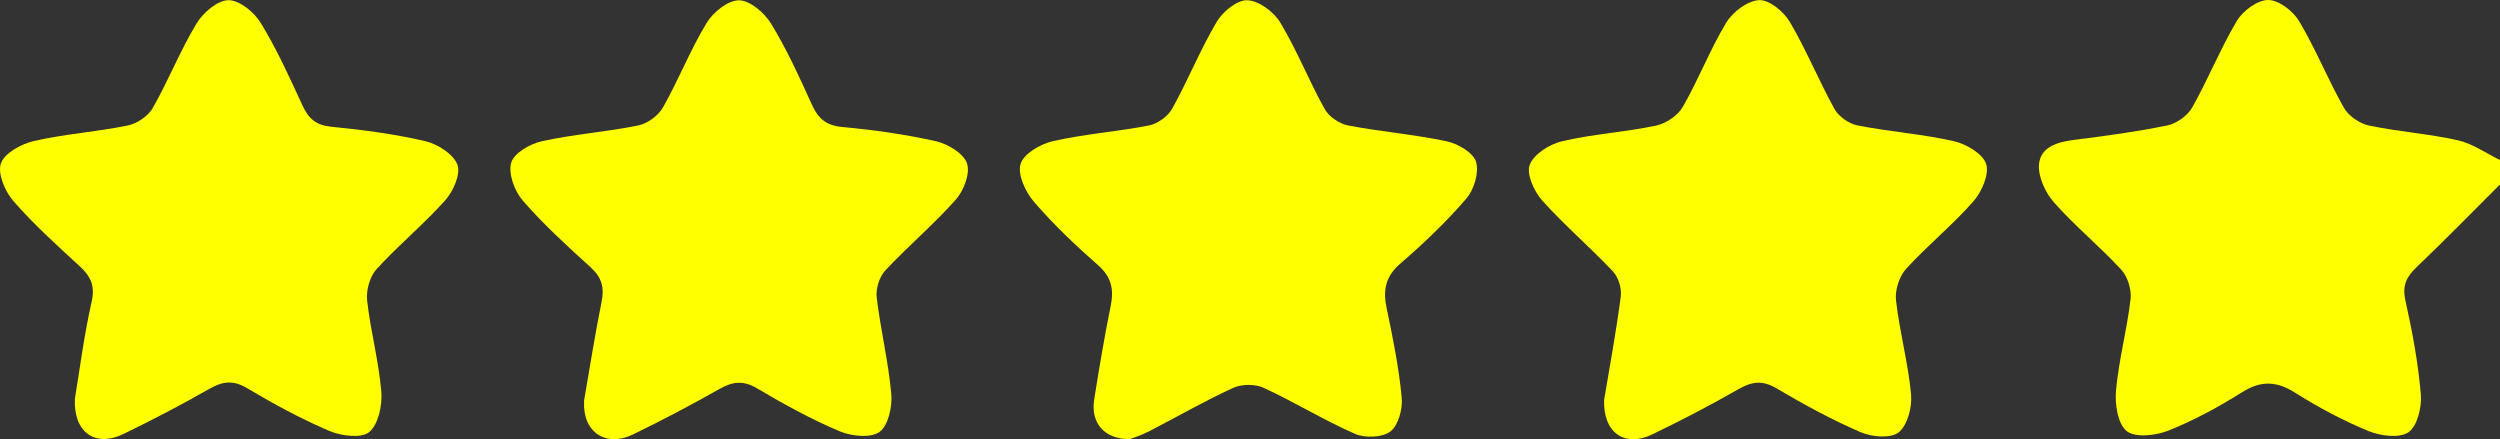 <?xml version="1.0" encoding="UTF-8"?> <svg xmlns="http://www.w3.org/2000/svg" id="_Слой_2" data-name="Слой 2" viewBox="0 0 408.32 71.73"><rect x="0" y="0" width="408.32" height="71.73" fill="#333333" stroke="none"/><defs><style> .cls-1 { fill: #ff0; } </style></defs><g id="_Слой_1-2" data-name="Слой 1"><g><path class="cls-1" d="m408.32,30.13c-4.51,4.49-8.95,9.05-13.56,13.44-1.69,1.61-2.45,3.03-1.89,5.51,1.13,5.05,2.08,10.17,2.52,15.32.18,2.08-.56,5.17-2.01,6.19-1.45,1.02-4.56.62-6.52-.18-4.16-1.71-8.18-3.86-11.99-6.26-3.06-1.93-5.57-2.03-8.67-.09-3.81,2.39-7.82,4.58-11.99,6.25-2.07.83-5.39,1.23-6.84.12-1.47-1.13-1.97-4.42-1.77-6.65.46-5.01,1.8-9.93,2.38-14.94.18-1.54-.47-3.64-1.51-4.78-3.51-3.81-7.56-7.12-10.99-10.99-1.41-1.59-2.59-4.14-2.46-6.16.19-2.84,2.9-3.7,5.63-4.05,5.14-.65,10.29-1.33,15.35-2.38,1.51-.31,3.29-1.59,4.05-2.93,2.61-4.62,4.59-9.6,7.3-14.15C366.33,1.76,368.71,0,370.45,0c1.73,0,4.08,1.8,5.07,3.47,2.71,4.55,4.7,9.53,7.31,14.14.76,1.33,2.56,2.57,4.08,2.89,4.8,1.01,9.75,1.34,14.53,2.41,2.41.54,4.59,2.12,6.88,3.23v3.99Z"></path><path class="cls-1" d="m12.21,65.26c.83-5.01,1.53-10.56,2.76-15.99.6-2.66-.19-4.17-2.01-5.84-3.72-3.41-7.49-6.82-10.79-10.61-1.36-1.57-2.6-4.49-2.02-6.14.59-1.68,3.34-3.18,5.39-3.65,5.03-1.15,10.25-1.49,15.31-2.53,1.53-.31,3.34-1.53,4.1-2.86,2.56-4.49,4.47-9.35,7.13-13.77,1.07-1.78,3.42-3.81,5.21-3.84,1.79-.03,4.22,1.95,5.29,3.7,2.62,4.29,4.71,8.91,6.82,13.49.98,2.14,2.19,3.23,4.69,3.48,5.15.51,10.31,1.18,15.34,2.35,2.02.47,4.58,2.08,5.27,3.82.59,1.49-.64,4.34-1.95,5.81-3.53,3.96-7.68,7.36-11.25,11.28-1.1,1.21-1.72,3.45-1.54,5.11.55,5,1.91,9.93,2.32,14.93.18,2.21-.49,5.34-1.99,6.58-1.29,1.06-4.57.63-6.51-.2-4.63-1.97-9.08-4.4-13.41-6.97-2.28-1.36-3.99-1.14-6.17.1-4.61,2.63-9.32,5.09-14.09,7.4-4.51,2.18-8.09-.26-7.88-5.67Z"></path><path class="cls-1" d="m262.02,65.19c.87-5.25,1.95-11,2.7-16.8.17-1.31-.4-3.13-1.3-4.08-3.74-3.96-7.92-7.53-11.55-11.58-1.32-1.48-2.6-4.32-2.02-5.82.67-1.74,3.24-3.37,5.27-3.84,5.03-1.18,10.26-1.48,15.33-2.55,1.64-.34,3.57-1.63,4.39-3.05,2.58-4.48,4.45-9.38,7.12-13.8,1.06-1.75,3.49-3.56,5.37-3.65,1.65-.07,4.01,1.88,5,3.56,2.69,4.56,4.7,9.53,7.27,14.18.69,1.25,2.36,2.45,3.76,2.72,5.21,1.03,10.56,1.4,15.73,2.57,2.03.46,4.75,2.04,5.3,3.72.55,1.68-.71,4.57-2.09,6.13-3.41,3.89-7.5,7.18-10.98,11.01-1.12,1.23-1.84,3.48-1.65,5.14.58,5.14,1.98,10.19,2.46,15.34.19,2.07-.56,5.02-2,6.21-1.26,1.04-4.37.79-6.18.01-4.75-2.04-9.32-4.54-13.78-7.17-2.28-1.35-3.99-1.16-6.19.1-4.61,2.64-9.33,5.1-14.12,7.41-4.52,2.18-8.09-.28-7.86-5.75Z"></path><path class="cls-1" d="m95.38,65.53c.92-5.26,1.77-10.78,2.88-16.24.48-2.35.02-3.98-1.78-5.62-3.84-3.49-7.7-7-11.09-10.9-1.35-1.55-2.4-4.4-1.9-6.19.43-1.56,3.1-3.1,5.03-3.52,5.18-1.14,10.53-1.51,15.73-2.57,1.51-.31,3.27-1.6,4.03-2.94,2.55-4.5,4.45-9.38,7.13-13.8,1.06-1.76,3.51-3.73,5.3-3.7,1.81.03,4.16,2.05,5.24,3.83,2.55,4.18,4.61,8.68,6.63,13.16,1.03,2.29,2.31,3.46,4.98,3.7,5.15.48,10.32,1.2,15.36,2.34,1.93.44,4.47,1.99,5.02,3.61.55,1.61-.52,4.43-1.81,5.89-3.61,4.07-7.81,7.61-11.53,11.59-.97,1.04-1.58,2.99-1.41,4.41.63,5.27,1.91,10.48,2.38,15.75.19,2.09-.49,5.19-1.93,6.22-1.45,1.04-4.59.7-6.53-.12-4.63-1.96-9.09-4.41-13.43-6.98-2.28-1.36-4-1.15-6.19.09-4.62,2.62-9.33,5.1-14.11,7.42-4.45,2.15-8.25-.4-7.98-5.41Z"></path><path class="cls-1" d="m184.53,71.71c-4.18.05-6.42-2.66-5.82-6.45.81-5.12,1.67-10.23,2.7-15.3.55-2.72.12-4.73-2.09-6.67-3.69-3.24-7.28-6.65-10.48-10.37-1.37-1.6-2.68-4.45-2.15-6.15.52-1.67,3.26-3.26,5.29-3.72,5.17-1.17,10.51-1.54,15.72-2.57,1.4-.28,3.06-1.49,3.76-2.74,2.57-4.64,4.57-9.61,7.26-14.17.99-1.68,3.36-3.61,5.01-3.53,1.88.08,4.32,1.89,5.37,3.63,2.73,4.54,4.69,9.53,7.27,14.16.69,1.24,2.39,2.39,3.81,2.66,5.34,1.03,10.81,1.46,16.12,2.59,1.83.39,4.32,1.85,4.78,3.35.52,1.72-.31,4.51-1.56,5.97-3.28,3.82-6.96,7.34-10.78,10.63-2.48,2.14-2.89,4.37-2.25,7.37,1.02,4.8,1.98,9.65,2.45,14.53.18,1.84-.53,4.52-1.83,5.53-1.3,1.01-4.16,1.12-5.8.4-5.1-2.23-9.87-5.19-14.93-7.52-1.39-.64-3.59-.62-4.99.02-4.7,2.16-9.2,4.76-13.8,7.13-1.16.6-2.42.98-3.05,1.22Z"></path></g></g></svg> 
